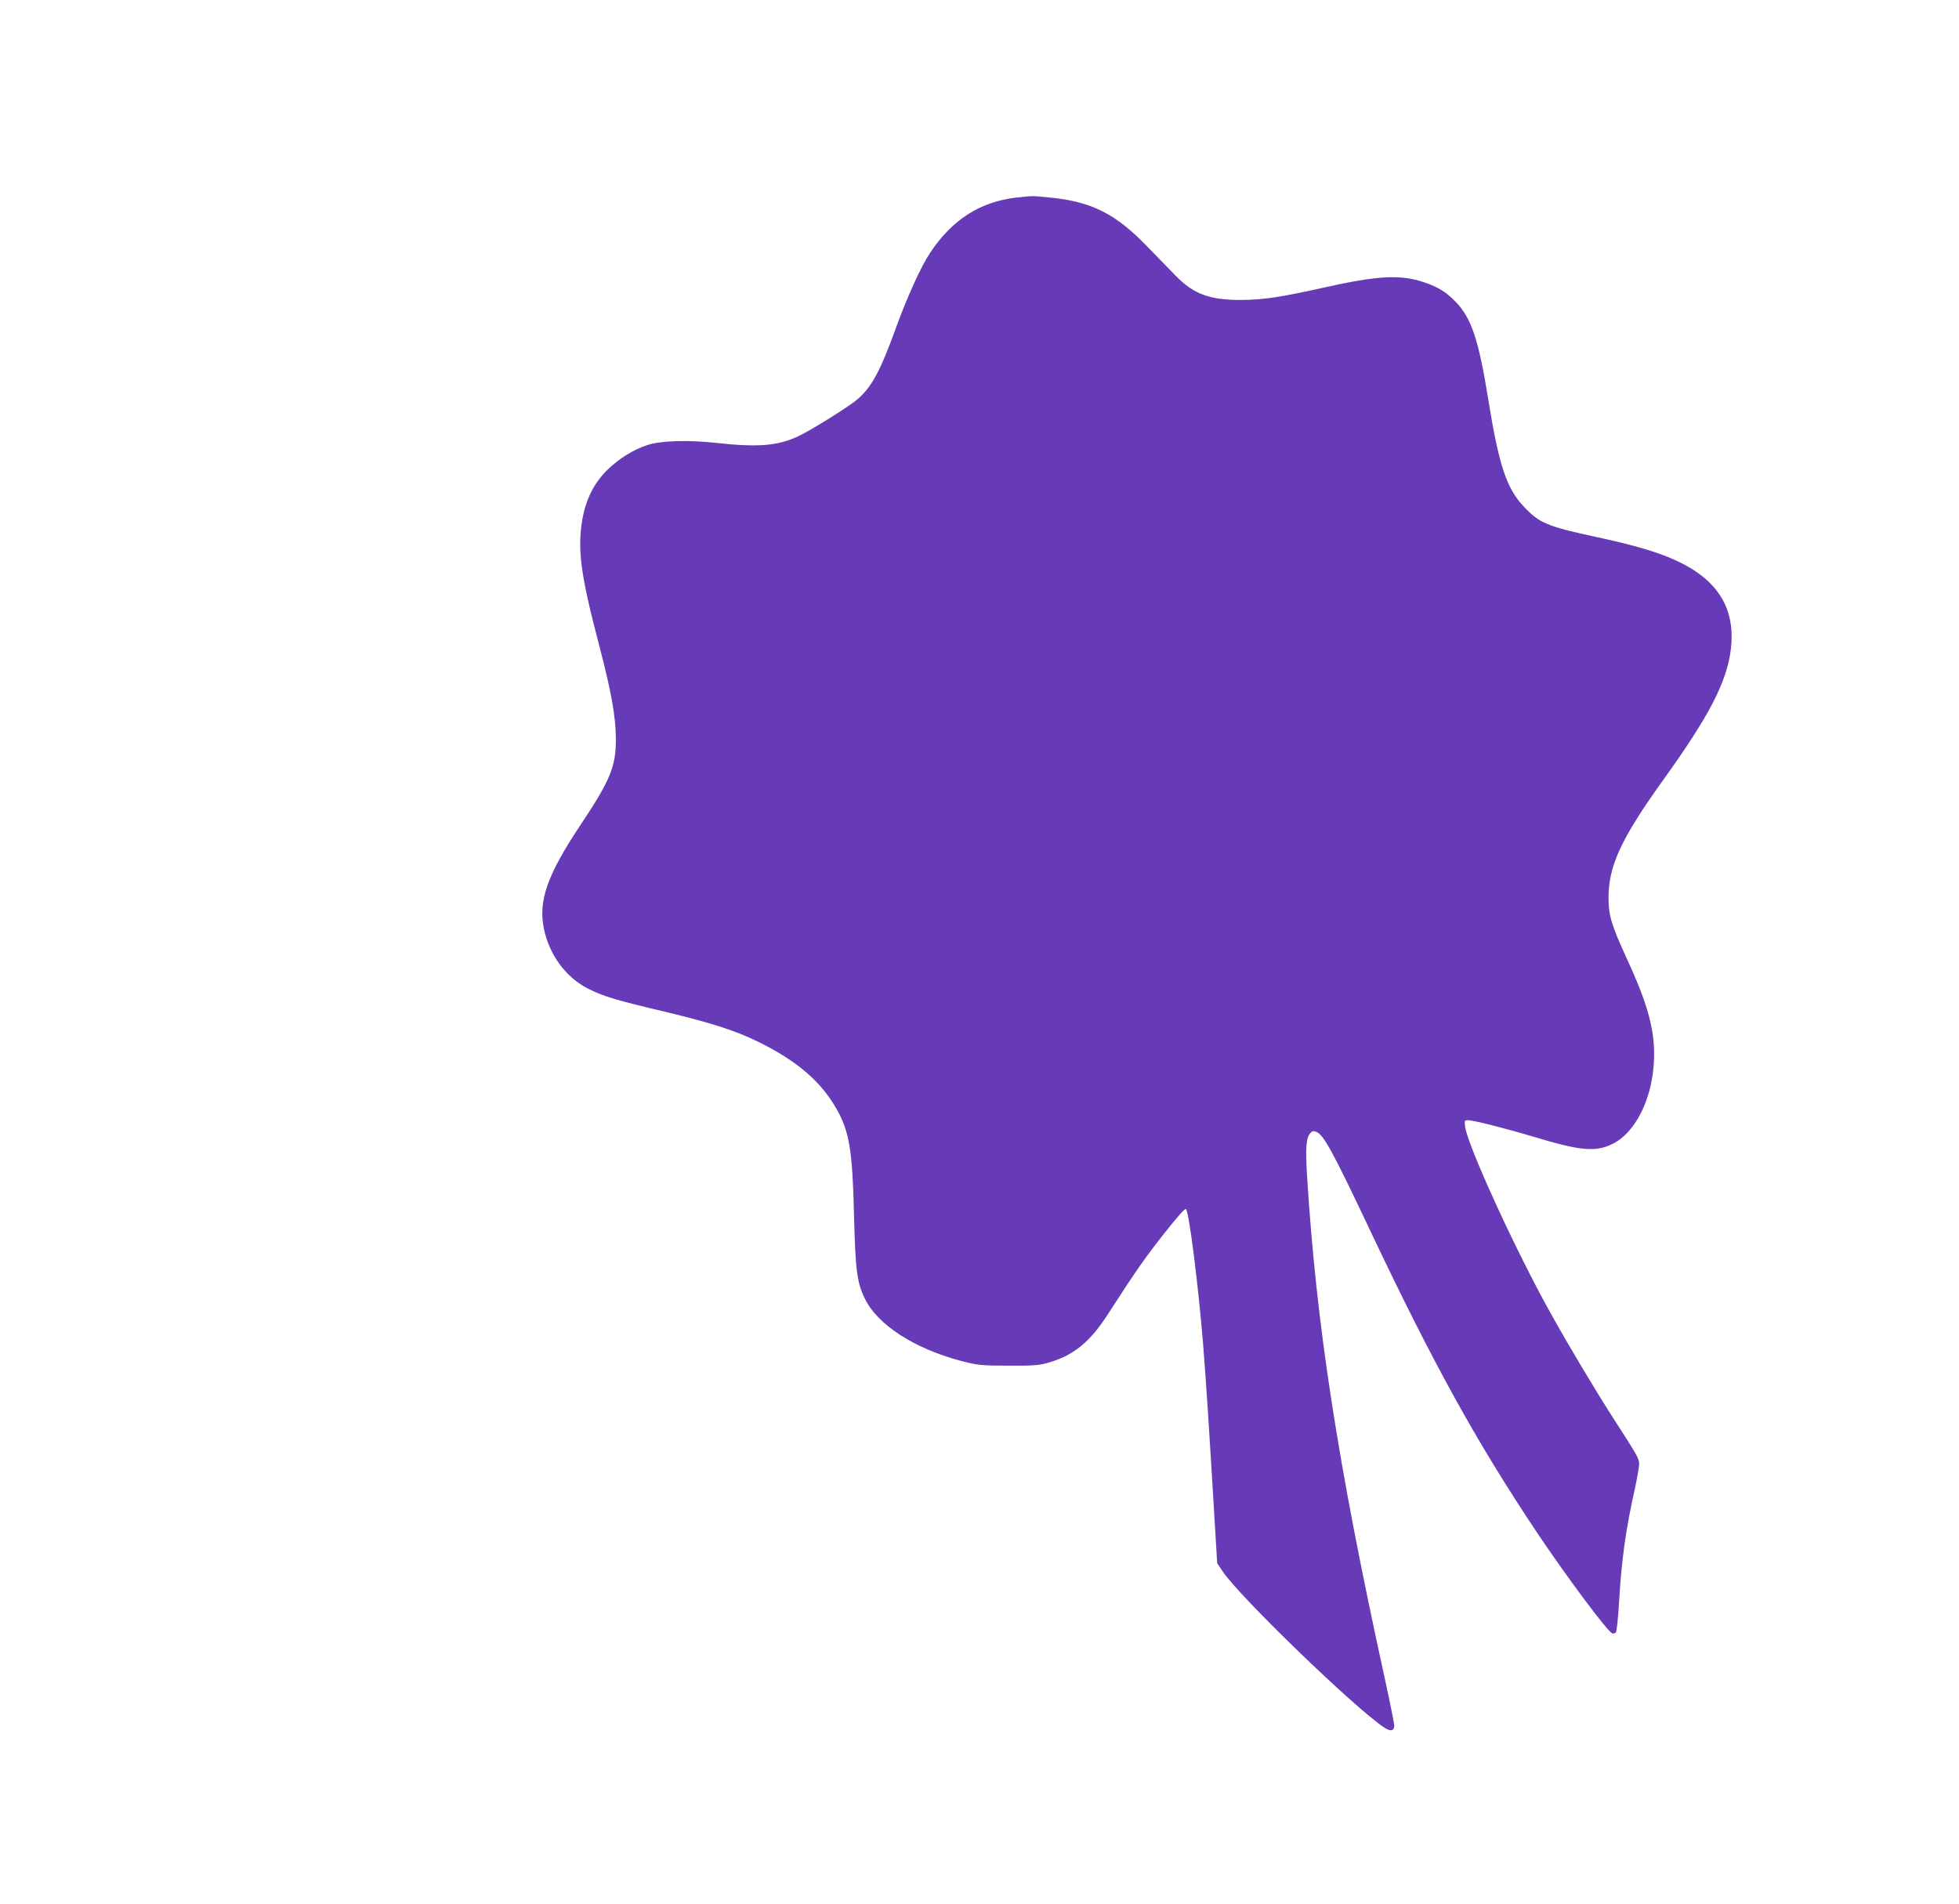 <?xml version="1.0" standalone="no"?>
<!DOCTYPE svg PUBLIC "-//W3C//DTD SVG 20010904//EN"
 "http://www.w3.org/TR/2001/REC-SVG-20010904/DTD/svg10.dtd">
<svg version="1.0" xmlns="http://www.w3.org/2000/svg"
 width="1280pt" height="1244pt" viewBox="0 0 1280 1244"
 preserveAspectRatio="xMidYMid meet">
<g transform="translate(0,1244) scale(0.1,-0.1)"
fill="#673ab7" stroke="none">
<path d="M6640 11149 c-237 -28 -419 -144 -564 -363 -59 -89 -148 -285 -221
-486 -108 -298 -165 -400 -266 -480 -68 -53 -298 -196 -374 -231 -134 -63
-265 -73 -536 -43 -185 20 -358 15 -449 -14 -93 -31 -184 -87 -262 -163 -86
-84 -140 -192 -163 -323 -33 -196 -12 -359 110 -823 79 -302 108 -463 109
-608 1 -184 -35 -272 -234 -570 -215 -324 -274 -492 -236 -675 35 -168 142
-315 284 -388 98 -51 188 -78 498 -151 305 -73 466 -124 615 -197 257 -126
415 -262 517 -444 82 -146 102 -269 112 -685 9 -364 19 -444 70 -549 81 -171
323 -328 630 -409 108 -28 127 -30 305 -31 153 -1 203 2 255 17 170 46 280
134 400 321 182 282 237 361 366 525 96 121 139 169 144 160 22 -40 78 -487
110 -869 19 -235 39 -540 76 -1160 l17 -285 37 -55 c114 -168 858 -887 1052
-1017 43 -29 68 -25 68 11 0 14 -29 157 -64 318 -305 1391 -446 2305 -506
3278 -11 183 -6 248 24 278 12 13 20 13 41 4 45 -21 109 -138 340 -627 414
-875 698 -1391 1096 -1987 194 -290 462 -649 493 -661 8 -3 19 0 24 6 6 7 15
97 21 201 16 274 44 474 102 733 16 73 29 148 29 166 0 36 -10 54 -167 297
-124 193 -291 473 -412 690 -225 403 -541 1092 -558 1217 -5 40 -4 43 18 43
37 0 249 -54 436 -110 298 -90 398 -99 507 -46 196 96 313 426 262 736 -23
132 -68 262 -166 475 -101 220 -120 282 -120 399 0 208 83 387 355 766 302
420 417 641 444 855 31 250 -70 433 -308 558 -125 66 -287 117 -566 177 -326
70 -375 91 -476 197 -115 120 -165 271 -234 698 -63 393 -110 535 -212 641
-64 66 -115 98 -207 129 -157 53 -302 45 -660 -35 -282 -63 -397 -80 -544 -80
-198 0 -303 39 -417 155 -38 39 -122 125 -186 191 -209 217 -364 296 -638 323
-114 12 -114 12 -221 0z"/>
</g>
</svg>
